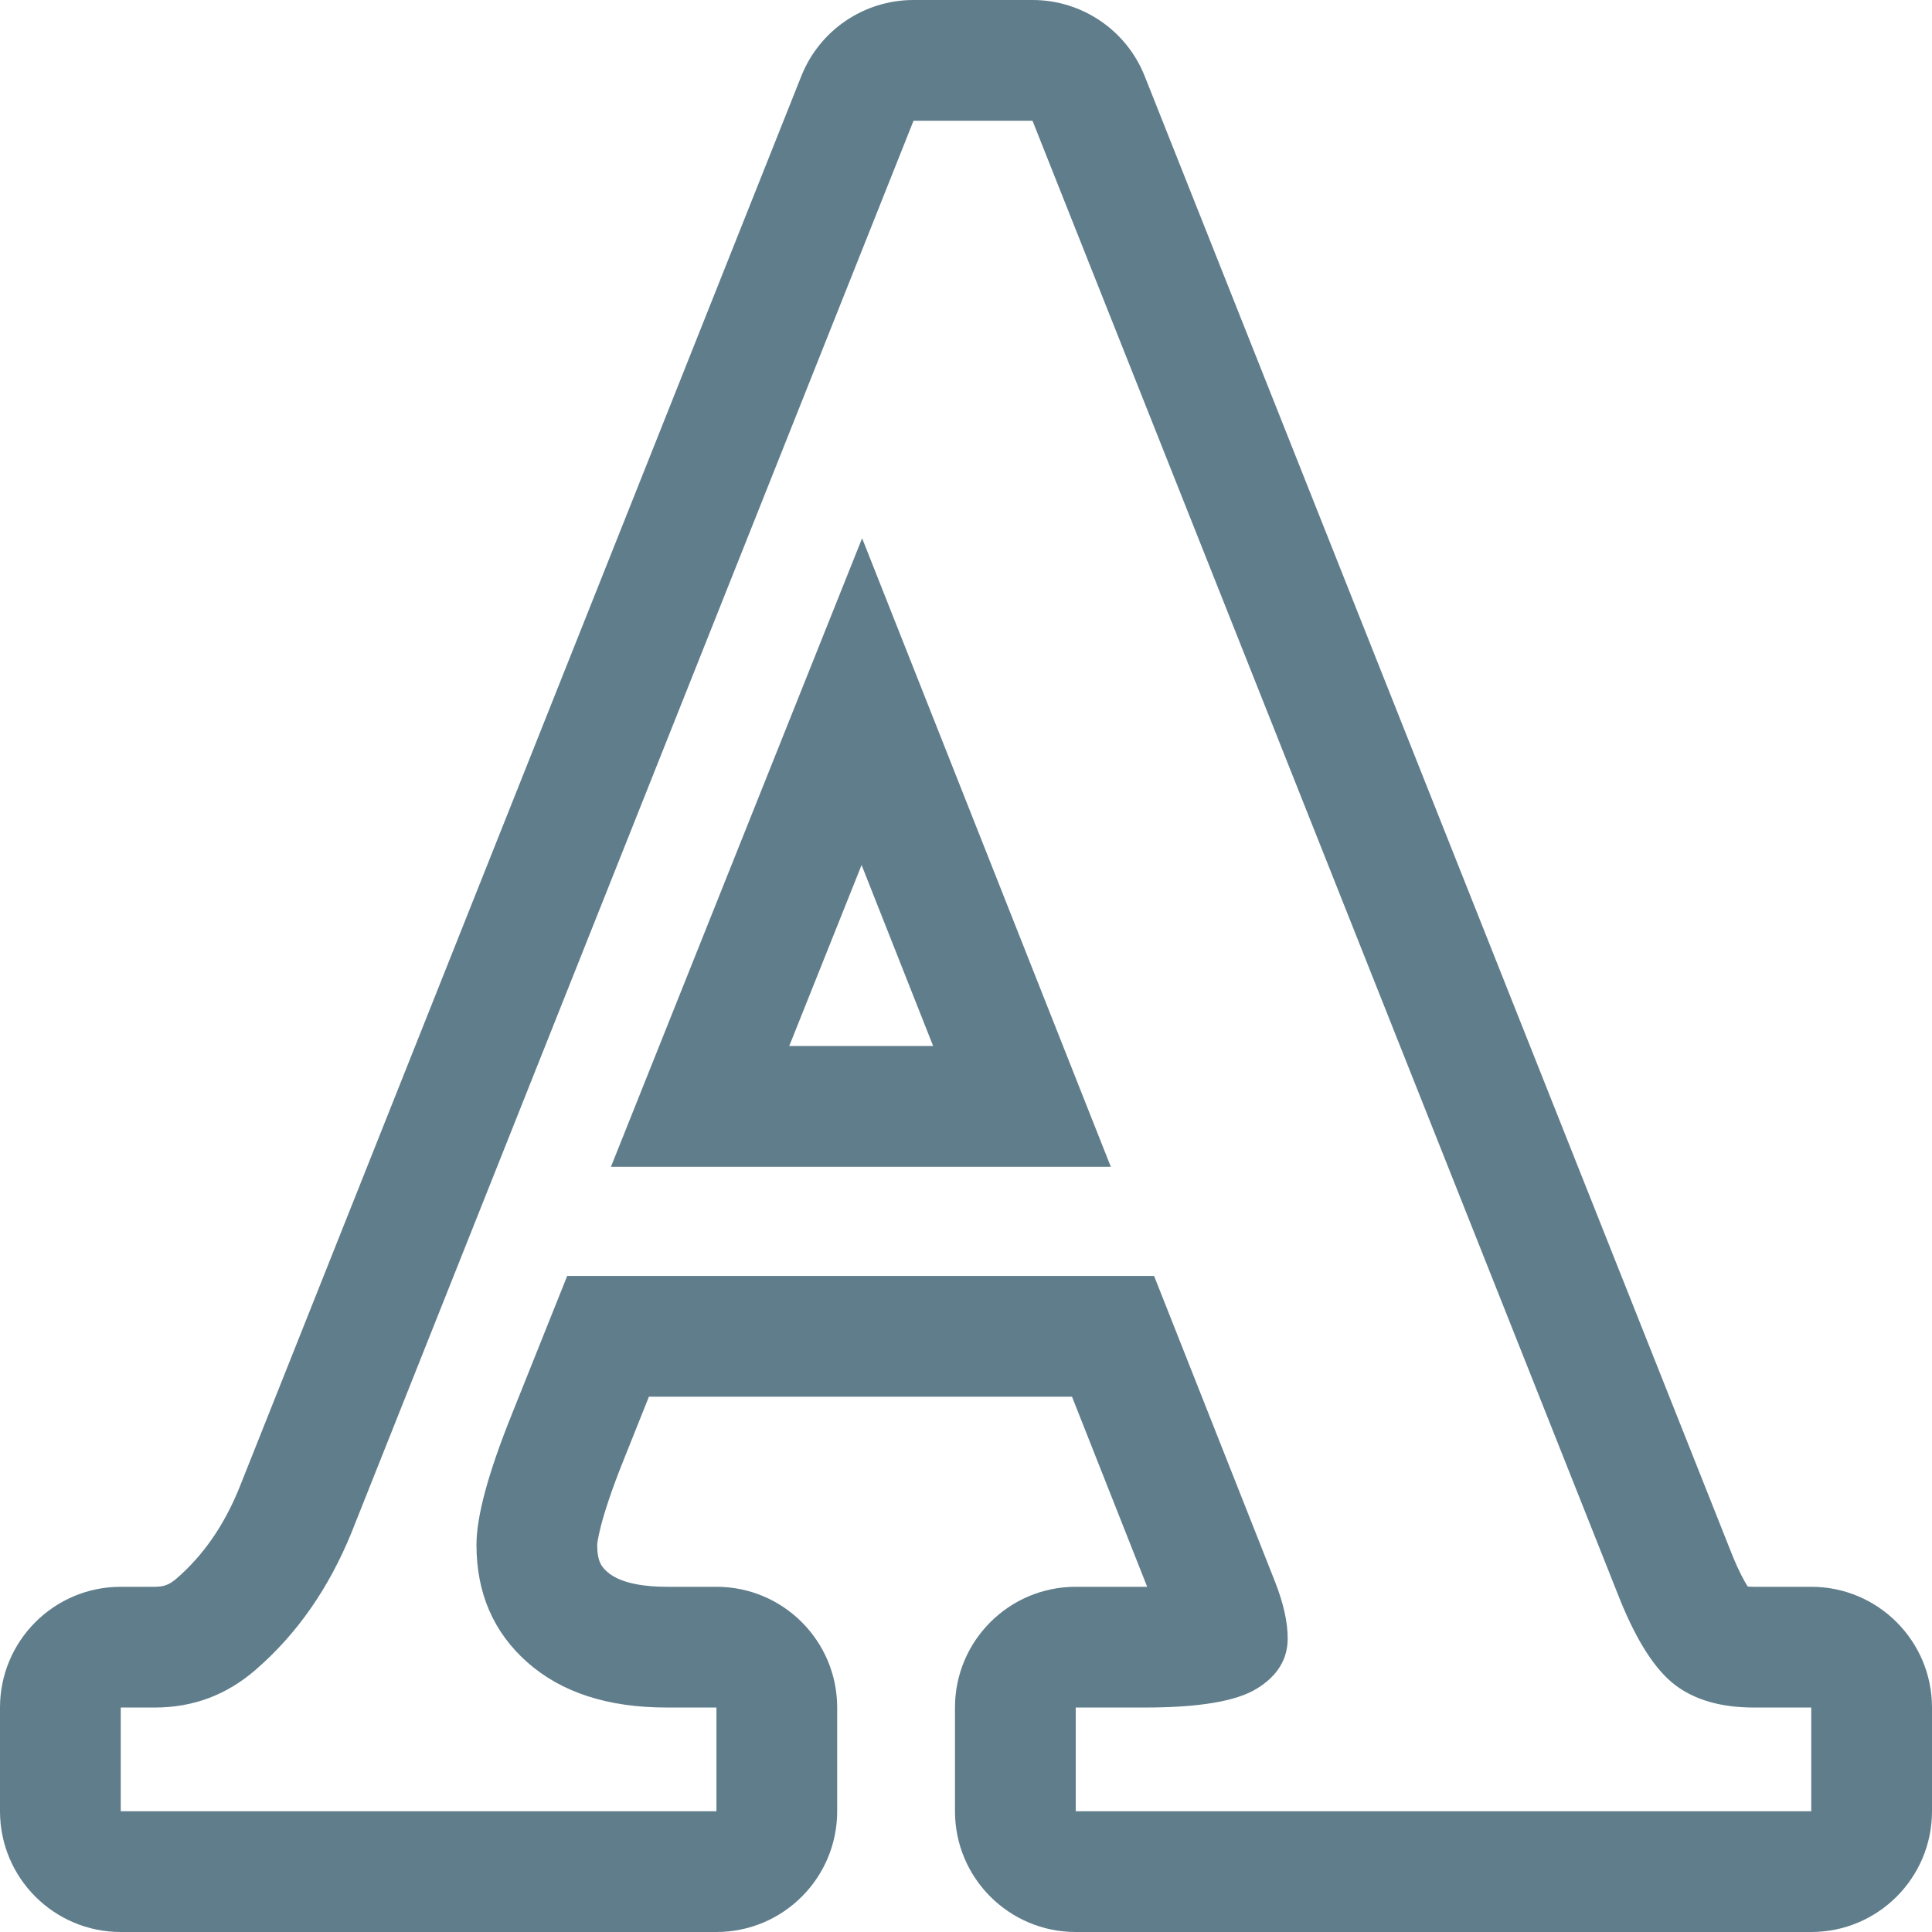 <?xml version="1.0" encoding="utf-8"?>

<!DOCTYPE svg PUBLIC "-//W3C//DTD SVG 1.1//EN" "http://www.w3.org/Graphics/SVG/1.1/DTD/svg11.dtd">
<!-- Скачано с сайта svg4.ru / Downloaded from svg4.ru -->
<svg version="1.1" id="Layer_1" xmlns="http://www.w3.org/2000/svg" xmlns:xlink="http://www.w3.org/1999/xlink" 
	 width="800px" height="800px" viewBox="0 0 128 128" enable-background="new 0 0 128 128" xml:space="preserve">
<path fill="#607D8B" d="M68.406,8l38.945,98.035c1.125,2.762,2.344,4.633,3.652,5.617c1.316,0.988,3.047,1.477,5.203,1.477H120V120
	H71.27v-6.871h4.563c3.602,0,6.082-0.414,7.441-1.258c1.359-0.836,2.039-1.941,2.039-3.32c0-1.082-0.281-2.34-0.844-3.77
	l-8.008-20.246H37.578l-3.695,9.234c-1.543,3.844-2.316,6.703-2.316,8.574c0,3.203,1.125,5.801,3.375,7.793
	c2.254,1.992,5.324,2.992,9.219,2.992h3.305V120H8v-6.871h2.254c2.539,0,4.77-0.836,6.695-2.512c2.727-2.363,4.836-5.391,6.34-9.086
	L60.523,8H68.406 M40.477,77.301h33.117L57.117,35.66L40.477,77.301 M68.406,0h-7.883c-3.277,0-6.223,1.996-7.434,5.043
	L15.855,98.574c-1.008,2.48-2.375,4.461-4.145,5.996c-0.484,0.422-0.848,0.559-1.457,0.559H8c-4.418,0-8,3.582-8,8V120
	c0,4.418,3.582,8,8,8h39.465c4.418,0,8-3.582,8-8v-6.871c0-4.418-3.582-8-8-8H44.16c-1.281,0-3-0.172-3.922-0.984
	c-0.379-0.336-0.672-0.688-0.672-1.801c0.004-0.031,0.078-1.449,1.742-5.594l1.684-4.215h28.031l4.98,12.594
	c-0.059,0-0.113,0-0.172,0H71.27c-4.418,0-8,3.582-8,8V120c0,4.418,3.582,8,8,8H120c4.418,0,8-3.582,8-8v-6.871c0-4.418-3.582-8-8-8
	h-3.793c-0.168,0-0.305-0.008-0.414-0.016c-0.223-0.348-0.586-0.996-1.031-2.098L75.84,5.047C74.633,2,71.684,0,68.406,0L68.406,0z
	 M52.289,69.301l4.793-11.992l4.742,11.992H52.289L52.289,69.301z"/>
</svg>
